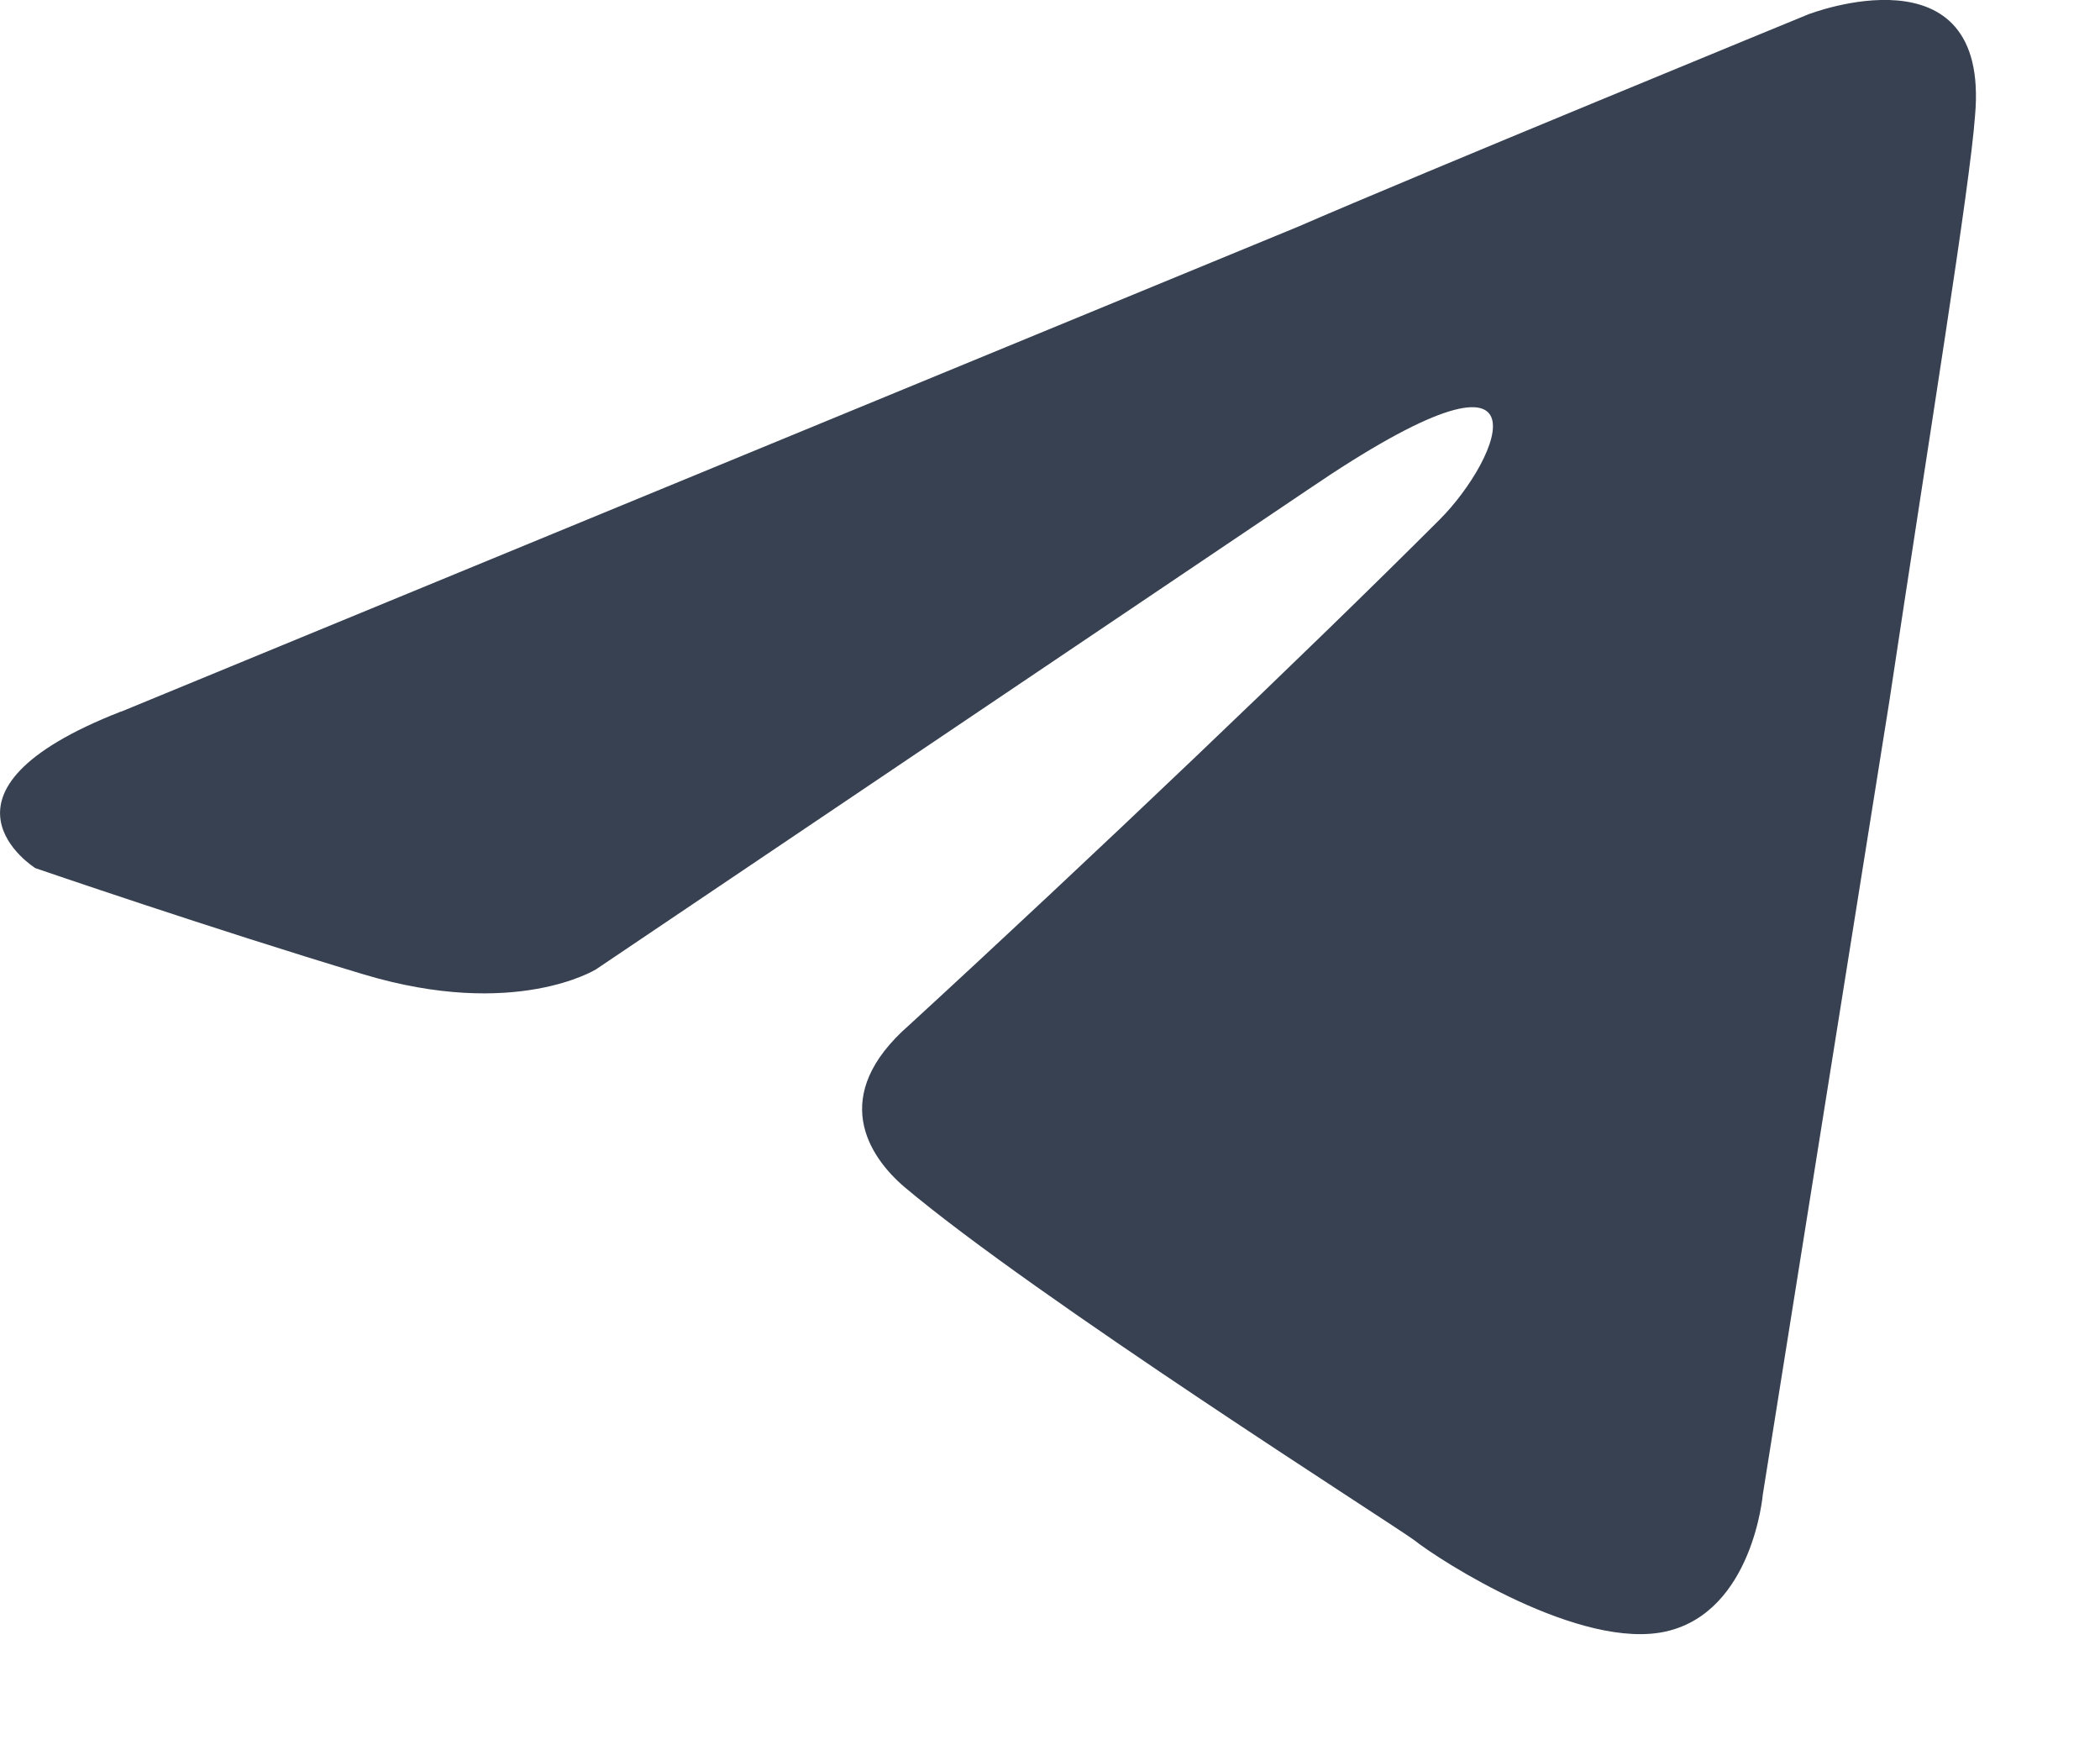 <svg width="12" height="10" fill="none" xmlns="http://www.w3.org/2000/svg"><path d="M.692 4.066l6.726-2.771c.664-.289 2.915-1.213 2.915-1.213s1.04-.404.953.578c-.029.404-.26 1.818-.49 3.348l-.723 4.532s-.057.664-.548.78c-.49.115-1.299-.405-1.443-.52-.116-.087-2.165-1.386-2.916-2.02-.202-.174-.433-.52.03-.924 1.038-.953 2.28-2.137 3.03-2.887.347-.346.693-1.155-.75-.173l-4.07 2.742s-.462.289-1.328.029C1.212 5.307.202 4.96.202 4.96s-.693-.433.49-.895z" fill="#374151"/></svg>